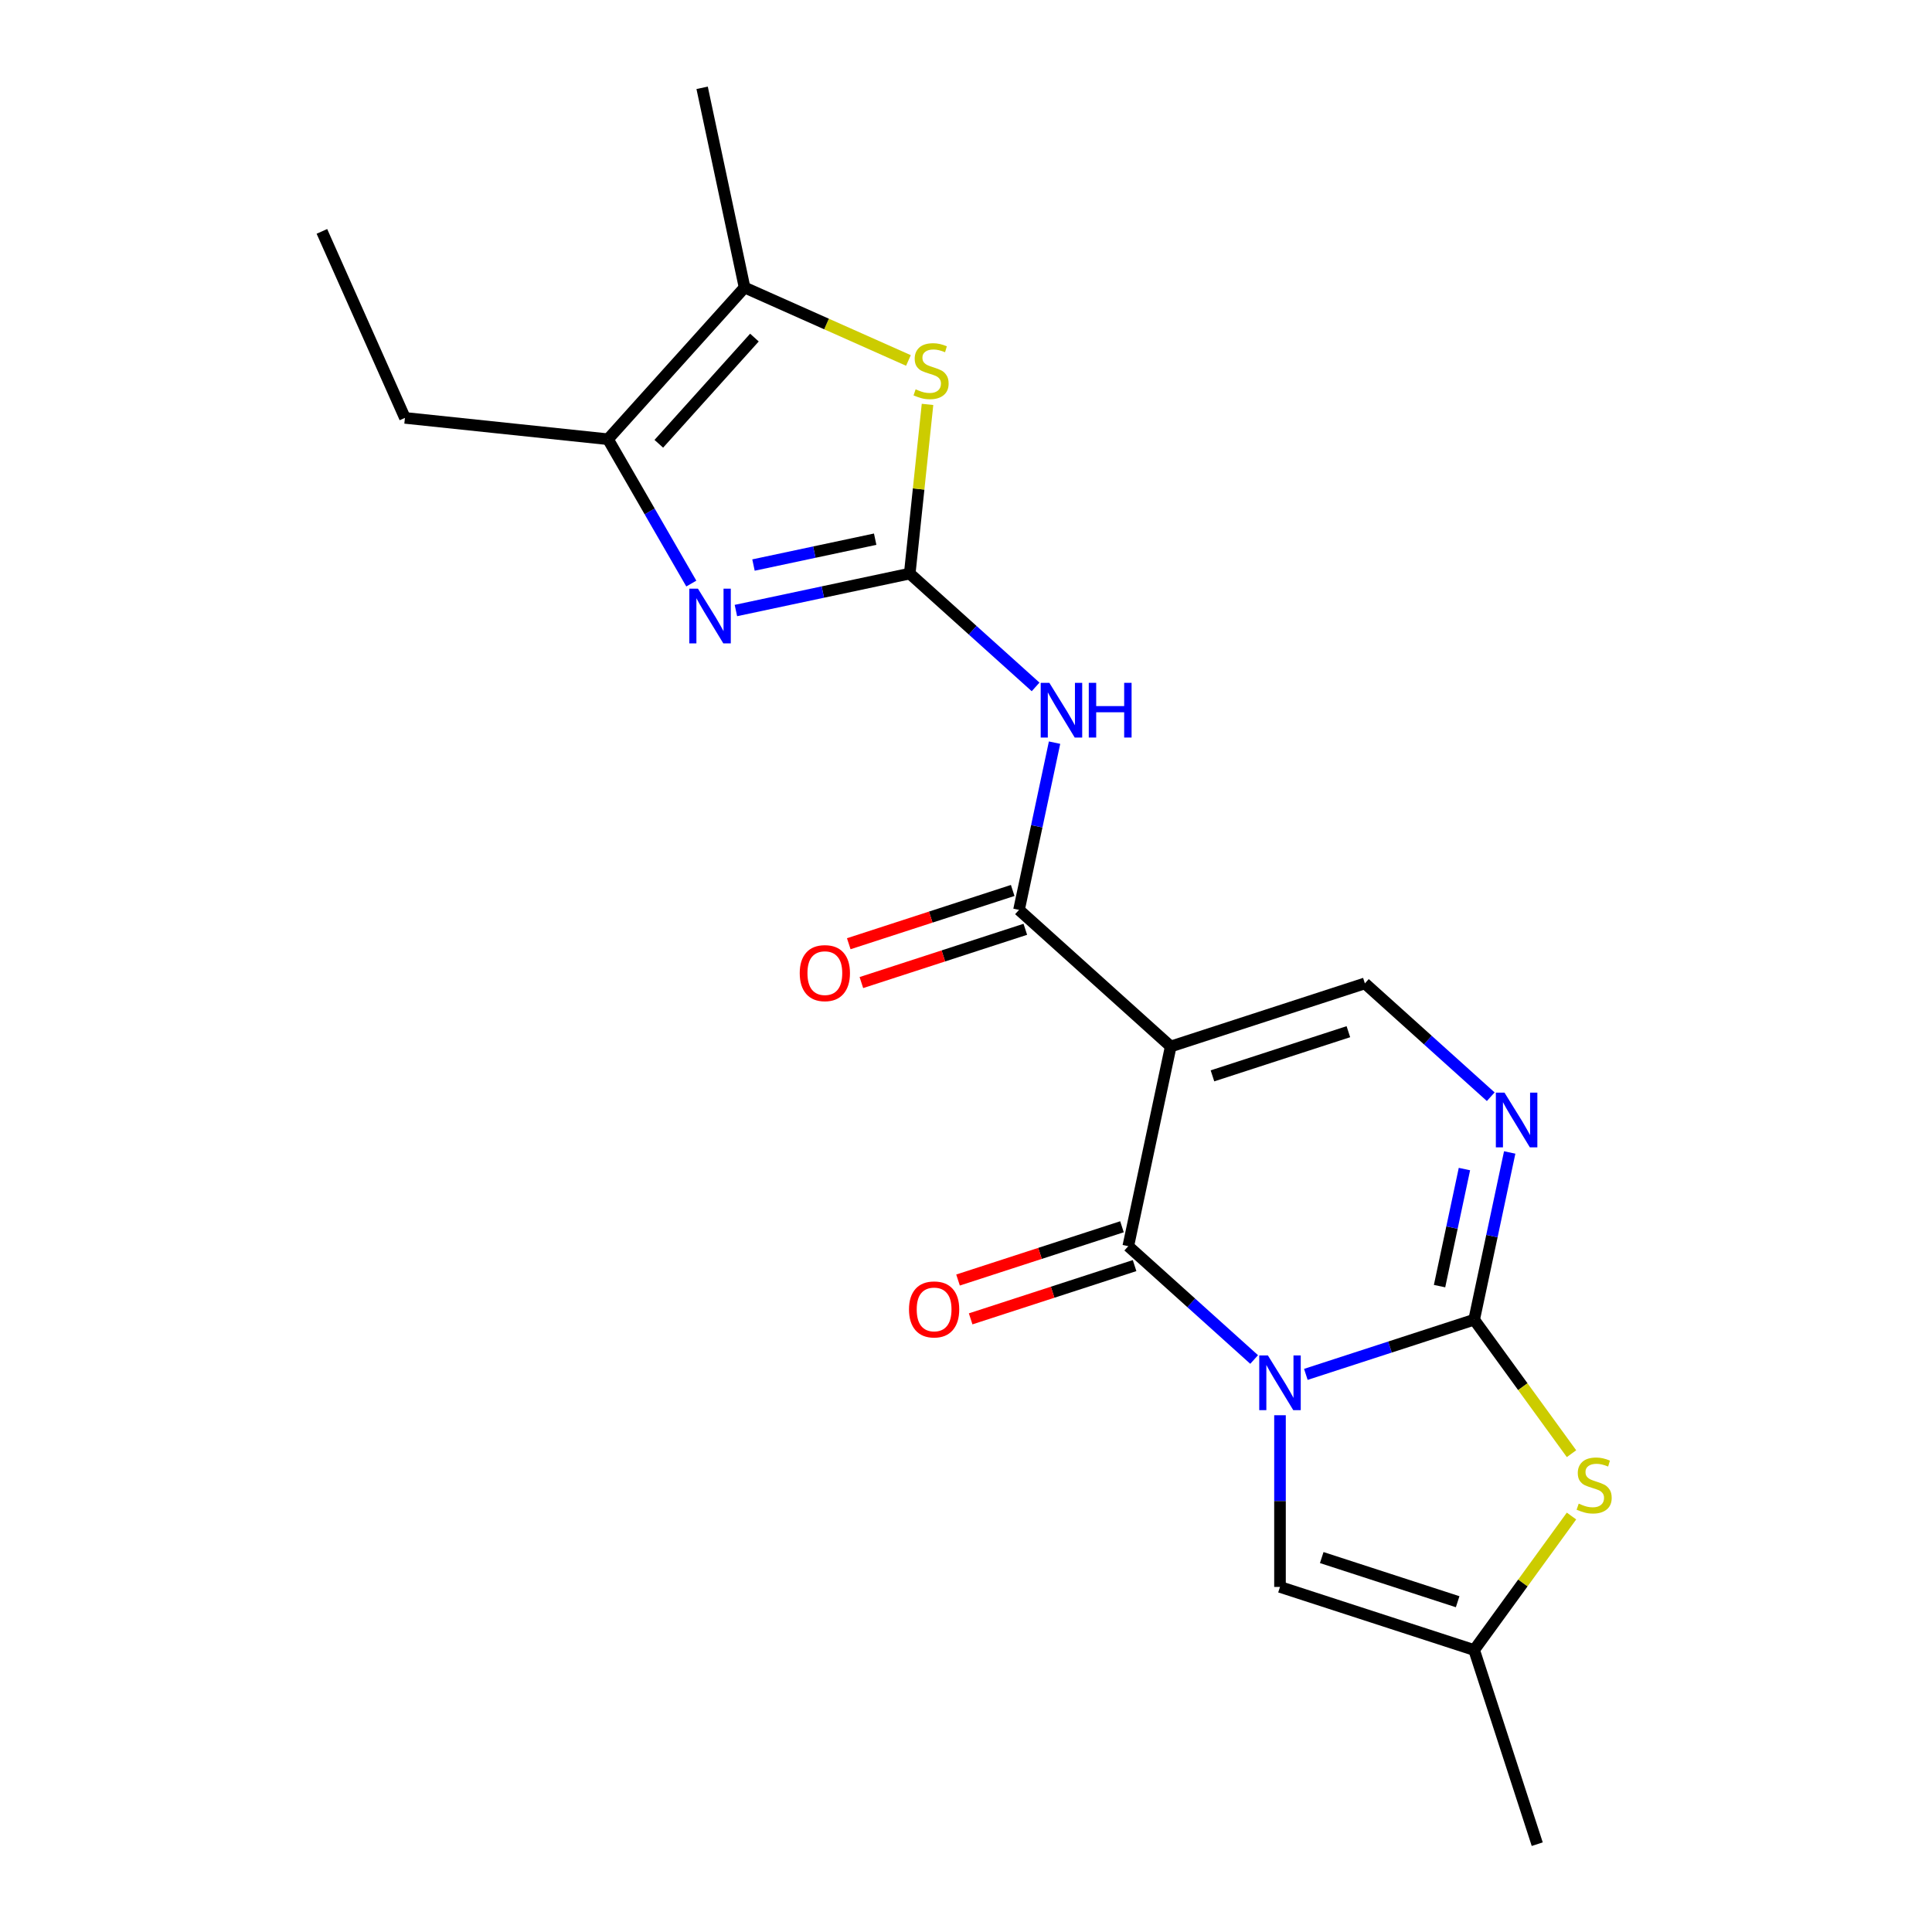 <?xml version='1.0' encoding='iso-8859-1'?>
<svg version='1.1' baseProfile='full'
              xmlns='http://www.w3.org/2000/svg'
                      xmlns:rdkit='http://www.rdkit.org/xml'
                      xmlns:xlink='http://www.w3.org/1999/xlink'
                  xml:space='preserve'
width='1000px' height='1000px' viewBox='0 0 1000 1000'>
<!-- END OF HEADER -->
<rect style='opacity:1.0;fill:#FFFFFF;stroke:none' width='1000' height='1000' x='0' y='0'> </rect>
<path class='bond-0' d='M 675.904,711.377 L 719.462,697.224' style='fill:none;fill-rule:evenodd;stroke:#0000FF;stroke-width:6px;stroke-linecap:butt;stroke-linejoin:miter;stroke-opacity:1' />
<path class='bond-0' d='M 719.462,697.224 L 763.02,683.071' style='fill:none;fill-rule:evenodd;stroke:#000000;stroke-width:6px;stroke-linecap:butt;stroke-linejoin:miter;stroke-opacity:1' />
<path class='bond-2' d='M 649.141,703.676 L 616.568,674.347' style='fill:none;fill-rule:evenodd;stroke:#0000FF;stroke-width:6px;stroke-linecap:butt;stroke-linejoin:miter;stroke-opacity:1' />
<path class='bond-2' d='M 616.568,674.347 L 583.995,645.018' style='fill:none;fill-rule:evenodd;stroke:#000000;stroke-width:6px;stroke-linecap:butt;stroke-linejoin:miter;stroke-opacity:1' />
<path class='bond-11' d='M 662.523,732.527 L 662.523,776.961' style='fill:none;fill-rule:evenodd;stroke:#0000FF;stroke-width:6px;stroke-linecap:butt;stroke-linejoin:miter;stroke-opacity:1' />
<path class='bond-11' d='M 662.523,776.961 L 662.523,821.394' style='fill:none;fill-rule:evenodd;stroke:#000000;stroke-width:6px;stroke-linecap:butt;stroke-linejoin:miter;stroke-opacity:1' />
<path class='bond-6' d='M 763.02,683.071 L 772.219,639.792' style='fill:none;fill-rule:evenodd;stroke:#000000;stroke-width:6px;stroke-linecap:butt;stroke-linejoin:miter;stroke-opacity:1' />
<path class='bond-6' d='M 772.219,639.792 L 781.419,596.513' style='fill:none;fill-rule:evenodd;stroke:#0000FF;stroke-width:6px;stroke-linecap:butt;stroke-linejoin:miter;stroke-opacity:1' />
<path class='bond-6' d='M 745.108,665.694 L 751.547,635.398' style='fill:none;fill-rule:evenodd;stroke:#000000;stroke-width:6px;stroke-linecap:butt;stroke-linejoin:miter;stroke-opacity:1' />
<path class='bond-6' d='M 751.547,635.398 L 757.987,605.103' style='fill:none;fill-rule:evenodd;stroke:#0000FF;stroke-width:6px;stroke-linecap:butt;stroke-linejoin:miter;stroke-opacity:1' />
<path class='bond-10' d='M 763.02,683.071 L 788.215,717.749' style='fill:none;fill-rule:evenodd;stroke:#000000;stroke-width:6px;stroke-linecap:butt;stroke-linejoin:miter;stroke-opacity:1' />
<path class='bond-10' d='M 788.215,717.749 L 813.409,752.426' style='fill:none;fill-rule:evenodd;stroke:#CCCC00;stroke-width:6px;stroke-linecap:butt;stroke-linejoin:miter;stroke-opacity:1' />
<path class='bond-1' d='M 605.965,541.658 L 583.995,645.018' style='fill:none;fill-rule:evenodd;stroke:#000000;stroke-width:6px;stroke-linecap:butt;stroke-linejoin:miter;stroke-opacity:1' />
<path class='bond-4' d='M 605.965,541.658 L 527.437,470.952' style='fill:none;fill-rule:evenodd;stroke:#000000;stroke-width:6px;stroke-linecap:butt;stroke-linejoin:miter;stroke-opacity:1' />
<path class='bond-8' d='M 605.965,541.658 L 706.462,509.005' style='fill:none;fill-rule:evenodd;stroke:#000000;stroke-width:6px;stroke-linecap:butt;stroke-linejoin:miter;stroke-opacity:1' />
<path class='bond-8' d='M 627.57,556.86 L 697.918,534.002' style='fill:none;fill-rule:evenodd;stroke:#000000;stroke-width:6px;stroke-linecap:butt;stroke-linejoin:miter;stroke-opacity:1' />
<path class='bond-15' d='M 580.73,634.969 L 538.302,648.754' style='fill:none;fill-rule:evenodd;stroke:#000000;stroke-width:6px;stroke-linecap:butt;stroke-linejoin:miter;stroke-opacity:1' />
<path class='bond-15' d='M 538.302,648.754 L 495.874,662.54' style='fill:none;fill-rule:evenodd;stroke:#FF0000;stroke-width:6px;stroke-linecap:butt;stroke-linejoin:miter;stroke-opacity:1' />
<path class='bond-15' d='M 587.26,655.068 L 544.832,668.854' style='fill:none;fill-rule:evenodd;stroke:#000000;stroke-width:6px;stroke-linecap:butt;stroke-linejoin:miter;stroke-opacity:1' />
<path class='bond-15' d='M 544.832,668.854 L 502.405,682.639' style='fill:none;fill-rule:evenodd;stroke:#FF0000;stroke-width:6px;stroke-linecap:butt;stroke-linejoin:miter;stroke-opacity:1' />
<path class='bond-3' d='M 470.879,296.885 L 503.452,326.214' style='fill:none;fill-rule:evenodd;stroke:#000000;stroke-width:6px;stroke-linecap:butt;stroke-linejoin:miter;stroke-opacity:1' />
<path class='bond-3' d='M 503.452,326.214 L 536.025,355.542' style='fill:none;fill-rule:evenodd;stroke:#0000FF;stroke-width:6px;stroke-linecap:butt;stroke-linejoin:miter;stroke-opacity:1' />
<path class='bond-5' d='M 470.879,296.885 L 425.89,306.448' style='fill:none;fill-rule:evenodd;stroke:#000000;stroke-width:6px;stroke-linecap:butt;stroke-linejoin:miter;stroke-opacity:1' />
<path class='bond-5' d='M 425.89,306.448 L 380.901,316.01' style='fill:none;fill-rule:evenodd;stroke:#0000FF;stroke-width:6px;stroke-linecap:butt;stroke-linejoin:miter;stroke-opacity:1' />
<path class='bond-5' d='M 452.989,279.082 L 421.496,285.776' style='fill:none;fill-rule:evenodd;stroke:#000000;stroke-width:6px;stroke-linecap:butt;stroke-linejoin:miter;stroke-opacity:1' />
<path class='bond-5' d='M 421.496,285.776 L 390.004,292.469' style='fill:none;fill-rule:evenodd;stroke:#0000FF;stroke-width:6px;stroke-linecap:butt;stroke-linejoin:miter;stroke-opacity:1' />
<path class='bond-9' d='M 470.879,296.885 L 475.481,253.1' style='fill:none;fill-rule:evenodd;stroke:#000000;stroke-width:6px;stroke-linecap:butt;stroke-linejoin:miter;stroke-opacity:1' />
<path class='bond-9' d='M 475.481,253.1 L 480.083,209.316' style='fill:none;fill-rule:evenodd;stroke:#CCCC00;stroke-width:6px;stroke-linecap:butt;stroke-linejoin:miter;stroke-opacity:1' />
<path class='bond-7' d='M 527.437,470.952 L 536.636,427.672' style='fill:none;fill-rule:evenodd;stroke:#000000;stroke-width:6px;stroke-linecap:butt;stroke-linejoin:miter;stroke-opacity:1' />
<path class='bond-7' d='M 536.636,427.672 L 545.836,384.393' style='fill:none;fill-rule:evenodd;stroke:#0000FF;stroke-width:6px;stroke-linecap:butt;stroke-linejoin:miter;stroke-opacity:1' />
<path class='bond-16' d='M 524.172,460.902 L 481.744,474.688' style='fill:none;fill-rule:evenodd;stroke:#000000;stroke-width:6px;stroke-linecap:butt;stroke-linejoin:miter;stroke-opacity:1' />
<path class='bond-16' d='M 481.744,474.688 L 439.316,488.473' style='fill:none;fill-rule:evenodd;stroke:#FF0000;stroke-width:6px;stroke-linecap:butt;stroke-linejoin:miter;stroke-opacity:1' />
<path class='bond-16' d='M 530.703,481.001 L 488.275,494.787' style='fill:none;fill-rule:evenodd;stroke:#000000;stroke-width:6px;stroke-linecap:butt;stroke-linejoin:miter;stroke-opacity:1' />
<path class='bond-16' d='M 488.275,494.787 L 445.847,508.573' style='fill:none;fill-rule:evenodd;stroke:#FF0000;stroke-width:6px;stroke-linecap:butt;stroke-linejoin:miter;stroke-opacity:1' />
<path class='bond-12' d='M 357.819,302.053 L 336.252,264.698' style='fill:none;fill-rule:evenodd;stroke:#0000FF;stroke-width:6px;stroke-linecap:butt;stroke-linejoin:miter;stroke-opacity:1' />
<path class='bond-12' d='M 336.252,264.698 L 314.685,227.342' style='fill:none;fill-rule:evenodd;stroke:#000000;stroke-width:6px;stroke-linecap:butt;stroke-linejoin:miter;stroke-opacity:1' />
<path class='bond-22' d='M 771.608,567.662 L 739.035,538.333' style='fill:none;fill-rule:evenodd;stroke:#0000FF;stroke-width:6px;stroke-linecap:butt;stroke-linejoin:miter;stroke-opacity:1' />
<path class='bond-22' d='M 739.035,538.333 L 706.462,509.005' style='fill:none;fill-rule:evenodd;stroke:#000000;stroke-width:6px;stroke-linecap:butt;stroke-linejoin:miter;stroke-opacity:1' />
<path class='bond-13' d='M 470.203,186.575 L 427.797,167.695' style='fill:none;fill-rule:evenodd;stroke:#CCCC00;stroke-width:6px;stroke-linecap:butt;stroke-linejoin:miter;stroke-opacity:1' />
<path class='bond-13' d='M 427.797,167.695 L 385.391,148.815' style='fill:none;fill-rule:evenodd;stroke:#000000;stroke-width:6px;stroke-linecap:butt;stroke-linejoin:miter;stroke-opacity:1' />
<path class='bond-21' d='M 813.409,784.693 L 788.215,819.371' style='fill:none;fill-rule:evenodd;stroke:#CCCC00;stroke-width:6px;stroke-linecap:butt;stroke-linejoin:miter;stroke-opacity:1' />
<path class='bond-21' d='M 788.215,819.371 L 763.02,854.048' style='fill:none;fill-rule:evenodd;stroke:#000000;stroke-width:6px;stroke-linecap:butt;stroke-linejoin:miter;stroke-opacity:1' />
<path class='bond-14' d='M 662.523,821.394 L 763.02,854.048' style='fill:none;fill-rule:evenodd;stroke:#000000;stroke-width:6px;stroke-linecap:butt;stroke-linejoin:miter;stroke-opacity:1' />
<path class='bond-14' d='M 684.128,806.193 L 754.476,829.05' style='fill:none;fill-rule:evenodd;stroke:#000000;stroke-width:6px;stroke-linecap:butt;stroke-linejoin:miter;stroke-opacity:1' />
<path class='bond-17' d='M 314.685,227.342 L 209.594,216.297' style='fill:none;fill-rule:evenodd;stroke:#000000;stroke-width:6px;stroke-linecap:butt;stroke-linejoin:miter;stroke-opacity:1' />
<path class='bond-23' d='M 314.685,227.342 L 385.391,148.815' style='fill:none;fill-rule:evenodd;stroke:#000000;stroke-width:6px;stroke-linecap:butt;stroke-linejoin:miter;stroke-opacity:1' />
<path class='bond-23' d='M 340.996,229.705 L 390.491,174.735' style='fill:none;fill-rule:evenodd;stroke:#000000;stroke-width:6px;stroke-linecap:butt;stroke-linejoin:miter;stroke-opacity:1' />
<path class='bond-18' d='M 385.391,148.815 L 363.421,45.455' style='fill:none;fill-rule:evenodd;stroke:#000000;stroke-width:6px;stroke-linecap:butt;stroke-linejoin:miter;stroke-opacity:1' />
<path class='bond-19' d='M 763.02,854.048 L 795.674,954.545' style='fill:none;fill-rule:evenodd;stroke:#000000;stroke-width:6px;stroke-linecap:butt;stroke-linejoin:miter;stroke-opacity:1' />
<path class='bond-20' d='M 209.594,216.297 L 166.615,119.763' style='fill:none;fill-rule:evenodd;stroke:#000000;stroke-width:6px;stroke-linecap:butt;stroke-linejoin:miter;stroke-opacity:1' />
<path  class='atom-0' d='M 656.263 701.565
L 665.543 716.565
Q 666.463 718.045, 667.943 720.725
Q 669.423 723.405, 669.503 723.565
L 669.503 701.565
L 673.263 701.565
L 673.263 729.885
L 669.383 729.885
L 659.423 713.485
Q 658.263 711.565, 657.023 709.365
Q 655.823 707.165, 655.463 706.485
L 655.463 729.885
L 651.783 729.885
L 651.783 701.565
L 656.263 701.565
' fill='#0000FF'/>
<path  class='atom-6' d='M 361.259 304.695
L 370.539 319.695
Q 371.459 321.175, 372.939 323.855
Q 374.419 326.535, 374.499 326.695
L 374.499 304.695
L 378.259 304.695
L 378.259 333.015
L 374.379 333.015
L 364.419 316.615
Q 363.259 314.695, 362.019 312.495
Q 360.819 310.295, 360.459 309.615
L 360.459 333.015
L 356.779 333.015
L 356.779 304.695
L 361.259 304.695
' fill='#0000FF'/>
<path  class='atom-7' d='M 778.73 565.551
L 788.01 580.551
Q 788.93 582.031, 790.41 584.711
Q 791.89 587.391, 791.97 587.551
L 791.97 565.551
L 795.73 565.551
L 795.73 593.871
L 791.85 593.871
L 781.89 577.471
Q 780.73 575.551, 779.49 573.351
Q 778.29 571.151, 777.93 570.471
L 777.93 593.871
L 774.25 593.871
L 774.25 565.551
L 778.73 565.551
' fill='#0000FF'/>
<path  class='atom-8' d='M 543.147 353.431
L 552.427 368.431
Q 553.347 369.911, 554.827 372.591
Q 556.307 375.271, 556.387 375.431
L 556.387 353.431
L 560.147 353.431
L 560.147 381.751
L 556.267 381.751
L 546.307 365.351
Q 545.147 363.431, 543.907 361.231
Q 542.707 359.031, 542.347 358.351
L 542.347 381.751
L 538.667 381.751
L 538.667 353.431
L 543.147 353.431
' fill='#0000FF'/>
<path  class='atom-8' d='M 563.547 353.431
L 567.387 353.431
L 567.387 365.471
L 581.867 365.471
L 581.867 353.431
L 585.707 353.431
L 585.707 381.751
L 581.867 381.751
L 581.867 368.671
L 567.387 368.671
L 567.387 381.751
L 563.547 381.751
L 563.547 353.431
' fill='#0000FF'/>
<path  class='atom-10' d='M 473.925 201.514
Q 474.245 201.634, 475.565 202.194
Q 476.885 202.754, 478.325 203.114
Q 479.805 203.434, 481.245 203.434
Q 483.925 203.434, 485.485 202.154
Q 487.045 200.834, 487.045 198.554
Q 487.045 196.994, 486.245 196.034
Q 485.485 195.074, 484.285 194.554
Q 483.085 194.034, 481.085 193.434
Q 478.565 192.674, 477.045 191.954
Q 475.565 191.234, 474.485 189.714
Q 473.445 188.194, 473.445 185.634
Q 473.445 182.074, 475.845 179.874
Q 478.285 177.674, 483.085 177.674
Q 486.365 177.674, 490.085 179.234
L 489.165 182.314
Q 485.765 180.914, 483.205 180.914
Q 480.445 180.914, 478.925 182.074
Q 477.405 183.194, 477.445 185.154
Q 477.445 186.674, 478.205 187.594
Q 479.005 188.514, 480.125 189.034
Q 481.285 189.554, 483.205 190.154
Q 485.765 190.954, 487.285 191.754
Q 488.805 192.554, 489.885 194.194
Q 491.005 195.794, 491.005 198.554
Q 491.005 202.474, 488.365 204.594
Q 485.765 206.674, 481.405 206.674
Q 478.885 206.674, 476.965 206.114
Q 475.085 205.594, 472.845 204.674
L 473.925 201.514
' fill='#CCCC00'/>
<path  class='atom-11' d='M 817.131 778.28
Q 817.451 778.4, 818.771 778.96
Q 820.091 779.52, 821.531 779.88
Q 823.011 780.2, 824.451 780.2
Q 827.131 780.2, 828.691 778.92
Q 830.251 777.6, 830.251 775.32
Q 830.251 773.76, 829.451 772.8
Q 828.691 771.84, 827.491 771.32
Q 826.291 770.8, 824.291 770.2
Q 821.771 769.44, 820.251 768.72
Q 818.771 768, 817.691 766.48
Q 816.651 764.96, 816.651 762.4
Q 816.651 758.84, 819.051 756.64
Q 821.491 754.44, 826.291 754.44
Q 829.571 754.44, 833.291 756
L 832.371 759.08
Q 828.971 757.68, 826.411 757.68
Q 823.651 757.68, 822.131 758.84
Q 820.611 759.96, 820.651 761.92
Q 820.651 763.44, 821.411 764.36
Q 822.211 765.28, 823.331 765.8
Q 824.491 766.32, 826.411 766.92
Q 828.971 767.72, 830.491 768.52
Q 832.011 769.32, 833.091 770.96
Q 834.211 772.56, 834.211 775.32
Q 834.211 779.24, 831.571 781.36
Q 828.971 783.44, 824.611 783.44
Q 822.091 783.44, 820.171 782.88
Q 818.291 782.36, 816.051 781.44
L 817.131 778.28
' fill='#CCCC00'/>
<path  class='atom-16' d='M 470.497 677.752
Q 470.497 670.952, 473.857 667.152
Q 477.217 663.352, 483.497 663.352
Q 489.777 663.352, 493.137 667.152
Q 496.497 670.952, 496.497 677.752
Q 496.497 684.632, 493.097 688.552
Q 489.697 692.432, 483.497 692.432
Q 477.257 692.432, 473.857 688.552
Q 470.497 684.672, 470.497 677.752
M 483.497 689.232
Q 487.817 689.232, 490.137 686.352
Q 492.497 683.432, 492.497 677.752
Q 492.497 672.192, 490.137 669.392
Q 487.817 666.552, 483.497 666.552
Q 479.177 666.552, 476.817 669.352
Q 474.497 672.152, 474.497 677.752
Q 474.497 683.472, 476.817 686.352
Q 479.177 689.232, 483.497 689.232
' fill='#FF0000'/>
<path  class='atom-17' d='M 413.94 503.685
Q 413.94 496.885, 417.3 493.085
Q 420.66 489.285, 426.94 489.285
Q 433.22 489.285, 436.58 493.085
Q 439.94 496.885, 439.94 503.685
Q 439.94 510.565, 436.54 514.485
Q 433.14 518.365, 426.94 518.365
Q 420.7 518.365, 417.3 514.485
Q 413.94 510.605, 413.94 503.685
M 426.94 515.165
Q 431.26 515.165, 433.58 512.285
Q 435.94 509.365, 435.94 503.685
Q 435.94 498.125, 433.58 495.325
Q 431.26 492.485, 426.94 492.485
Q 422.62 492.485, 420.26 495.285
Q 417.94 498.085, 417.94 503.685
Q 417.94 509.405, 420.26 512.285
Q 422.62 515.165, 426.94 515.165
' fill='#FF0000'/>
</svg>
